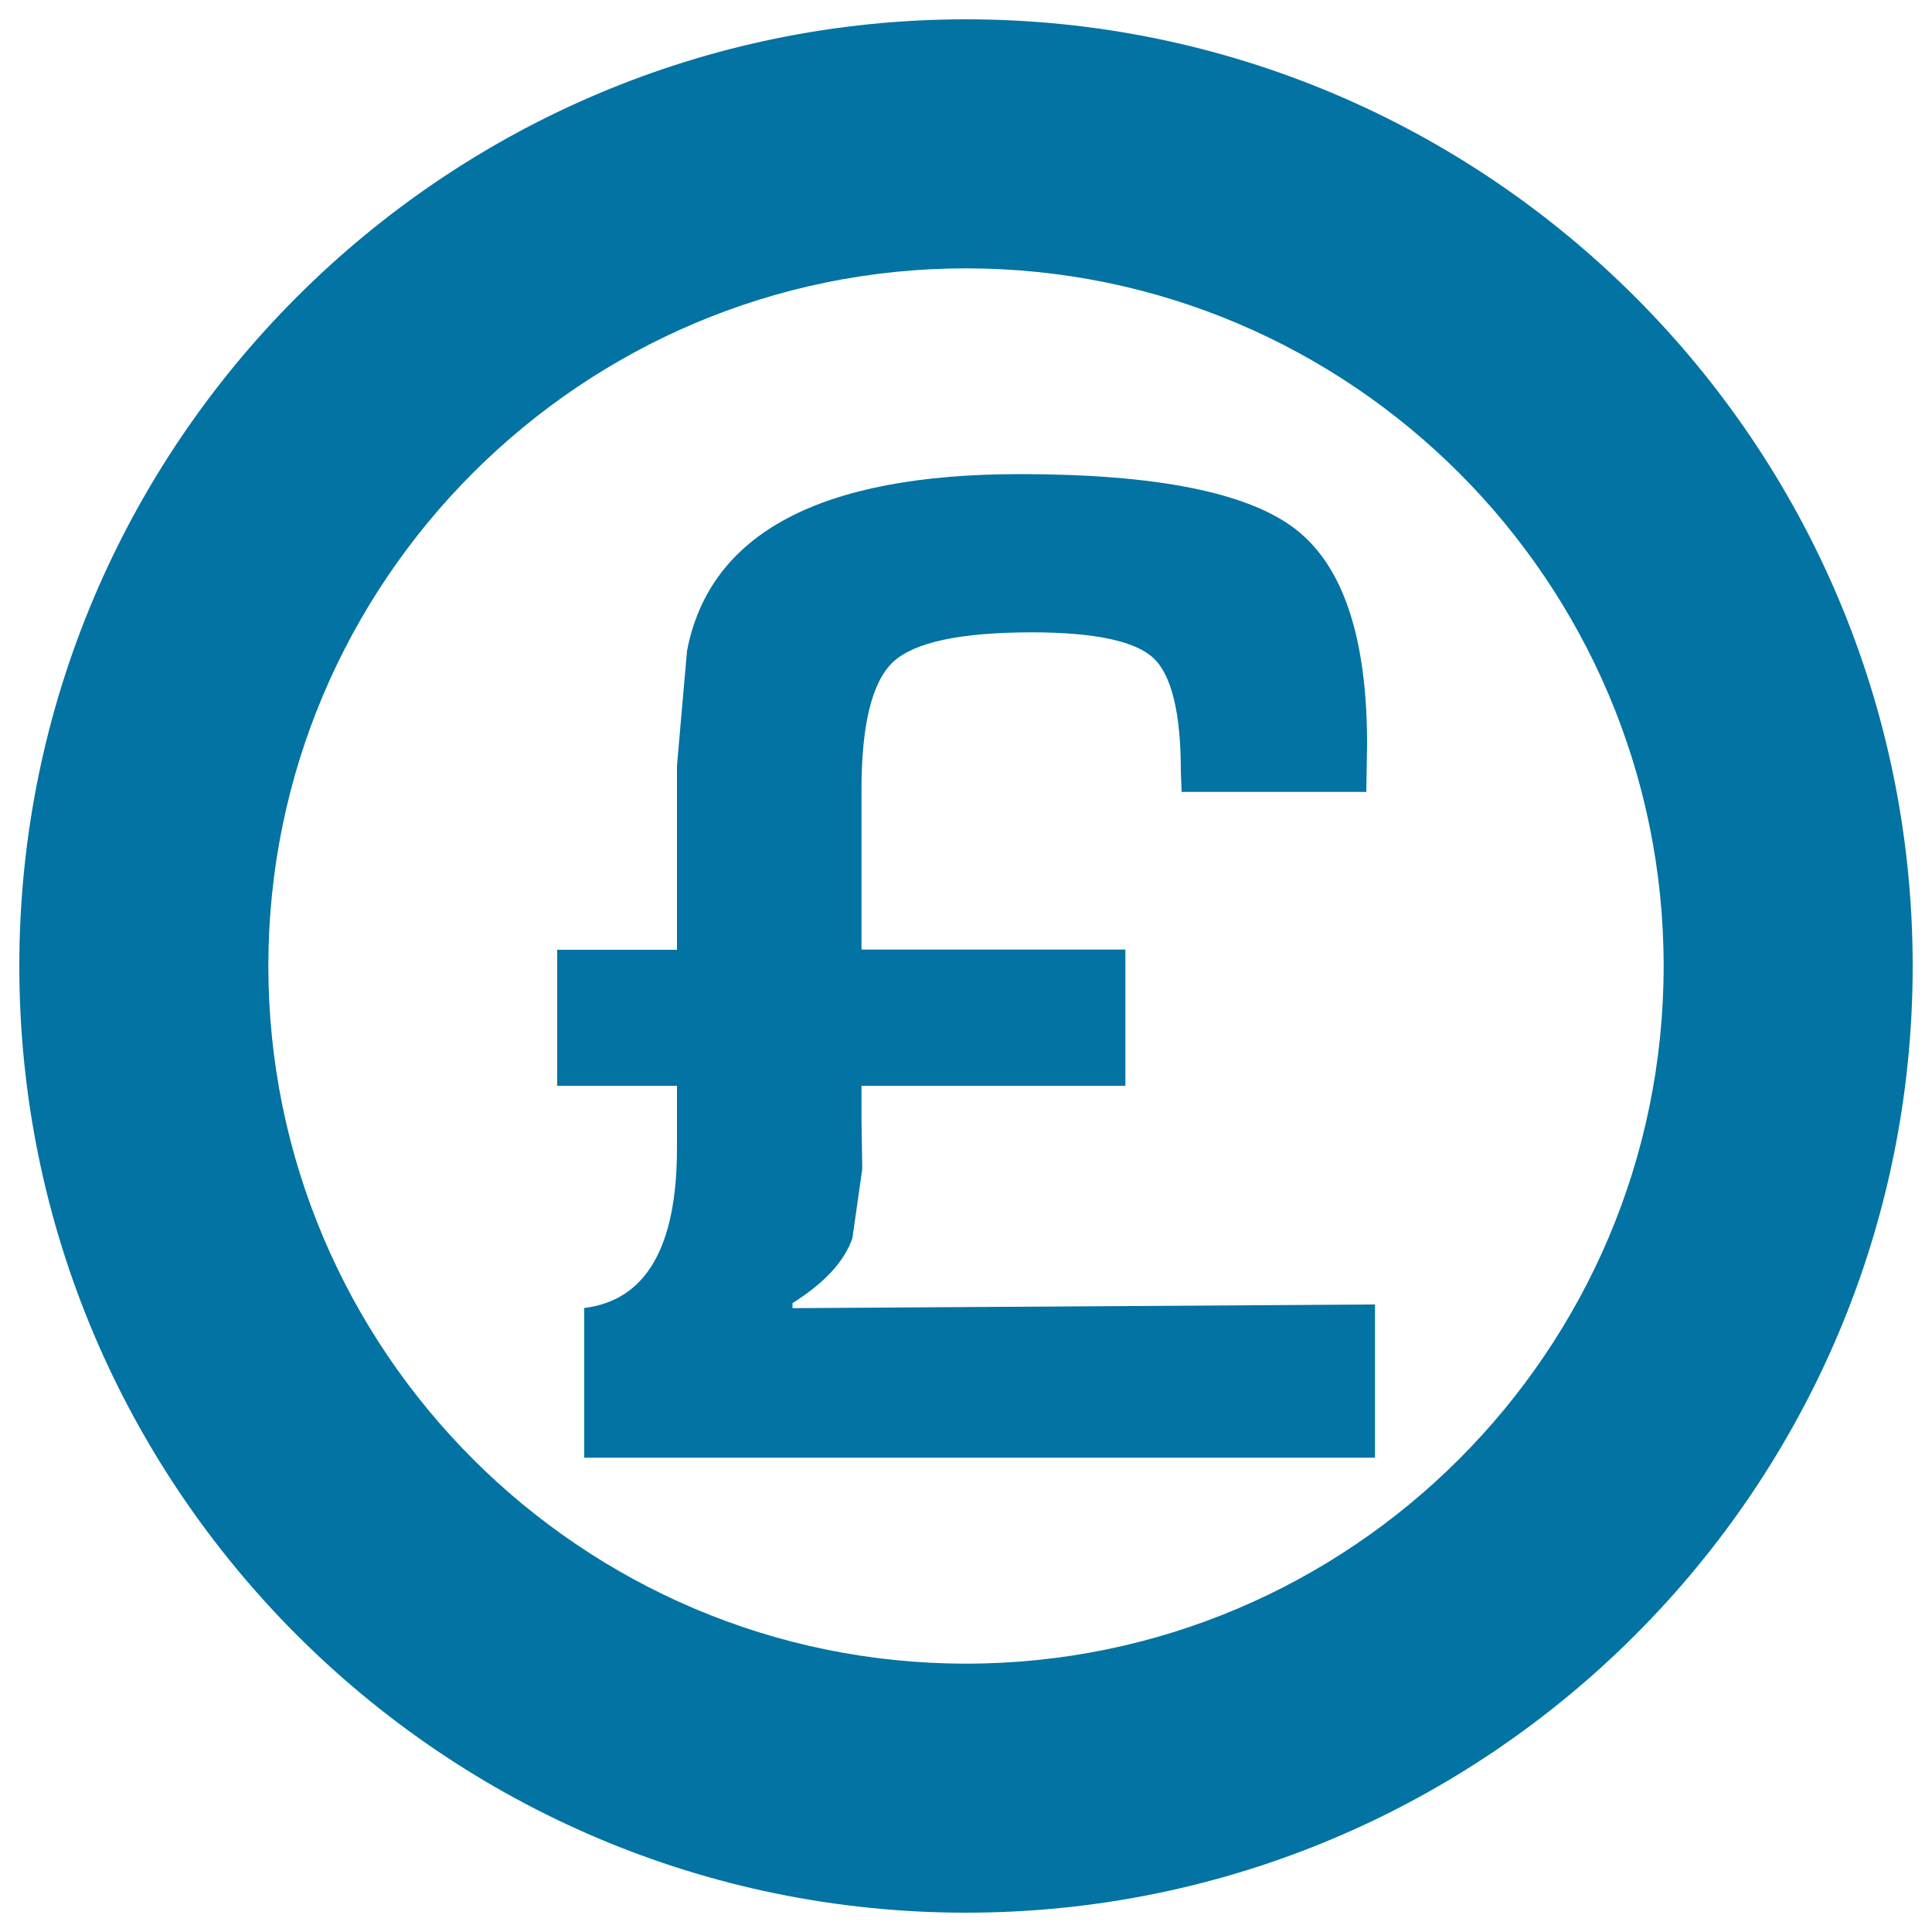 <svg xmlns="http://www.w3.org/2000/svg" viewBox="0 0 1000 1000" style="fill:#0273a2">
<title>Pound Coin SVG icon</title>
<g><path d="M500,990C229.8,990,10,770.2,10,500C10,229.8,229.8,10,500,10c270.2,0,490,219.8,490,490C990,770.2,770.2,990,500,990z M500,138.9c-199.1,0-361.1,162-361.1,361.1c0,199.1,162,361.1,361.1,361.1c199.1,0,361.1-161.9,361.1-361.1C861.1,300.9,699.1,138.9,500,138.9z M582.5,491.5V562H445.9v16.6l0.4,26.5l-5.1,35.8c-4.2,12.1-14.5,23.2-31,33.6v2.6l301.5-1.9v79.3H302.4v-77.5c32-3.9,48-31.6,48-82.7V562h-62v-70.4h62v-73.8v-21.5l5.2-59.4c11.7-61,69.2-91.5,172.3-91.5c70.6,0,118.2,9.5,142.8,28.6c24.6,19.1,36.9,56.2,36.9,111.2l-0.4,24.7h-95.6l-0.4-10.7c0-30.2-4.8-49.8-14.2-58.6c-9.4-8.8-30.5-13.3-62.9-13.3c-36.9,0-60.8,5.1-71.8,15.3c-10.9,10.2-16.4,32.3-16.4,66.3v82.6L582.5,491.5L582.5,491.5z"/></g>
</svg>